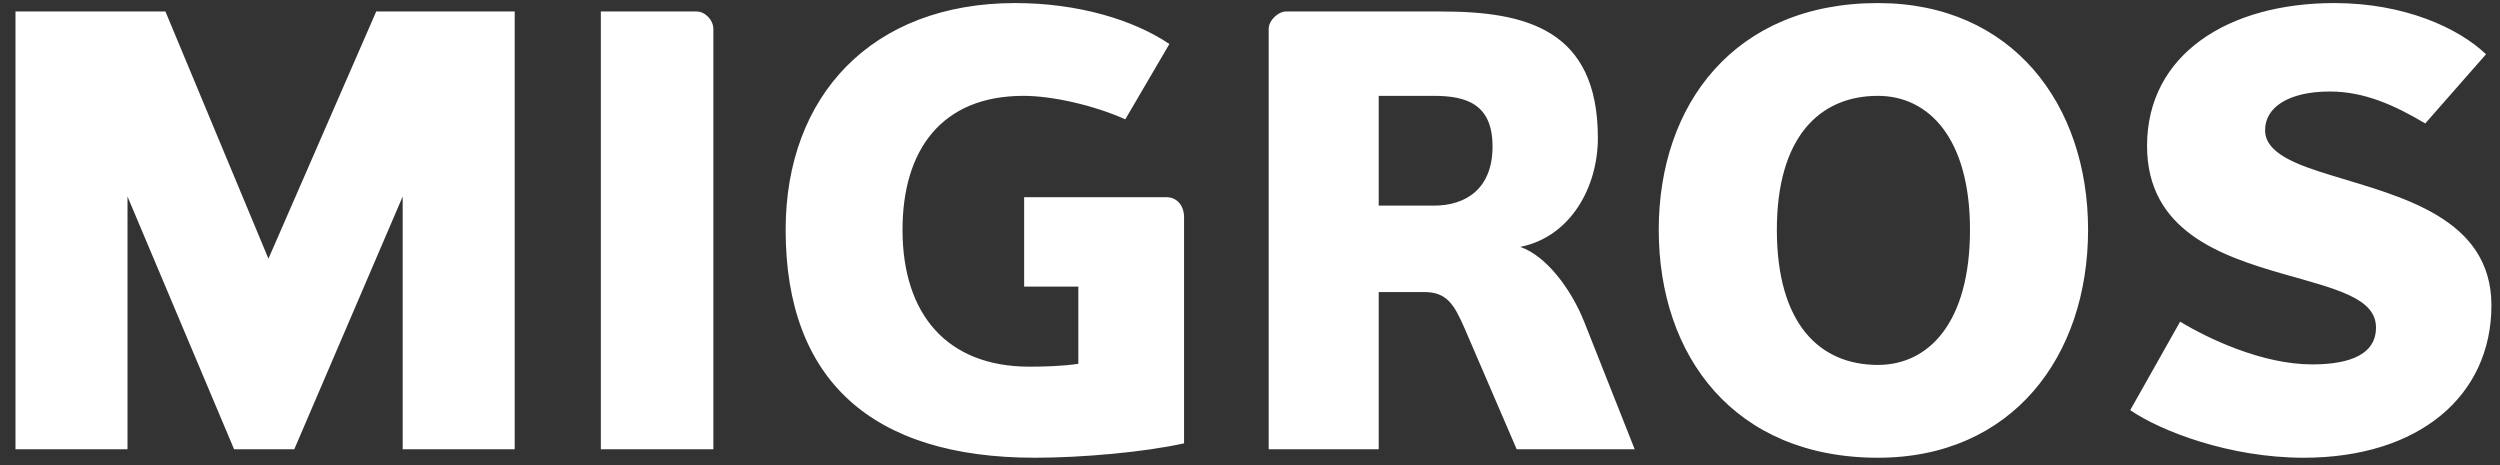 <?xml version="1.0" encoding="utf-8"?>
<svg xmlns="http://www.w3.org/2000/svg" width="301" height="56" viewBox="0 0 301 56" fill="none">
<rect x="0" y="0" width="301" height="56" fill="#333333" stroke="none"/>
<path d="M48.482 54.093V23.662L35.43 54.093H28.185L15.352 23.662V54.093H1.865V1.384H19.918L32.321 31.146L45.297 1.384H61.969V54.093H48.482ZM72.341 54.093V1.384H83.869C84.885 1.384 85.889 2.4 85.889 3.493V54.093H72.341ZM123.307 23.745H140.436C141.79 23.745 142.561 24.849 142.561 26.145V53.377C137.737 54.45 130.209 55.111 124.605 55.111C104.952 55.111 94.591 45.749 94.591 27.665C94.591 11.54 104.952 0.369 122.228 0.369C129.831 0.369 136.503 2.4 140.794 5.298L135.485 14.367C131.776 12.705 126.769 11.54 123.235 11.54C113.304 11.54 108.663 18.131 108.663 27.665C108.663 37.859 114.036 44.148 123.953 44.148C125.773 44.148 128.028 44.079 129.831 43.801V34.508H123.307V23.745ZM182.612 54.093L176.359 39.585C175.08 36.633 174.19 35.163 171.477 35.163H165.996V54.093H152.75V3.493C152.75 2.4 153.951 1.384 154.811 1.384H173.516C183.674 1.384 192.384 3.493 192.384 16.619C192.384 22.492 189.131 28.508 183.036 29.726C186.074 30.758 189.131 34.658 190.792 38.88L196.817 54.093H182.612ZM172.625 11.54H165.996V24.758H172.625C176.587 24.758 179.702 22.644 179.702 17.637C179.702 12.552 176.587 11.54 172.625 11.54ZM226.102 55.111C208.842 55.111 199.713 42.919 199.713 27.665C199.713 12.552 208.842 0.369 226.102 0.369C242.263 0.369 251.404 12.552 251.404 27.665C251.404 42.922 242.263 55.111 226.102 55.111ZM226.102 11.54C218.992 11.54 213.933 16.619 213.933 27.665C213.933 38.877 218.99 43.937 226.102 43.937C232.197 43.937 237.187 38.877 237.187 27.665C237.187 16.619 232.197 11.54 226.102 11.54ZM277.354 55.111C268.447 55.111 260.169 51.915 256.48 49.38L262.486 38.728C265.836 40.753 272.355 43.873 278.369 43.873C281.773 43.873 286.07 43.213 286.07 39.435C286.07 35.887 281.268 34.797 274.966 32.999C267.359 30.816 258.505 27.79 258.505 17.559C258.505 6.533 268.3 0.369 281.049 0.369C289.465 0.369 295.987 3.348 299.316 6.533L292.001 14.863C288.378 12.705 284.683 11.018 280.536 11.018C275.54 11.018 272.716 12.916 272.716 15.673C272.716 18.408 276.342 19.804 280.902 21.174C288.963 23.659 299.967 26.203 299.967 36.764C299.967 47.64 291.277 55.111 277.354 55.111Z" fill="white"/>
</svg>